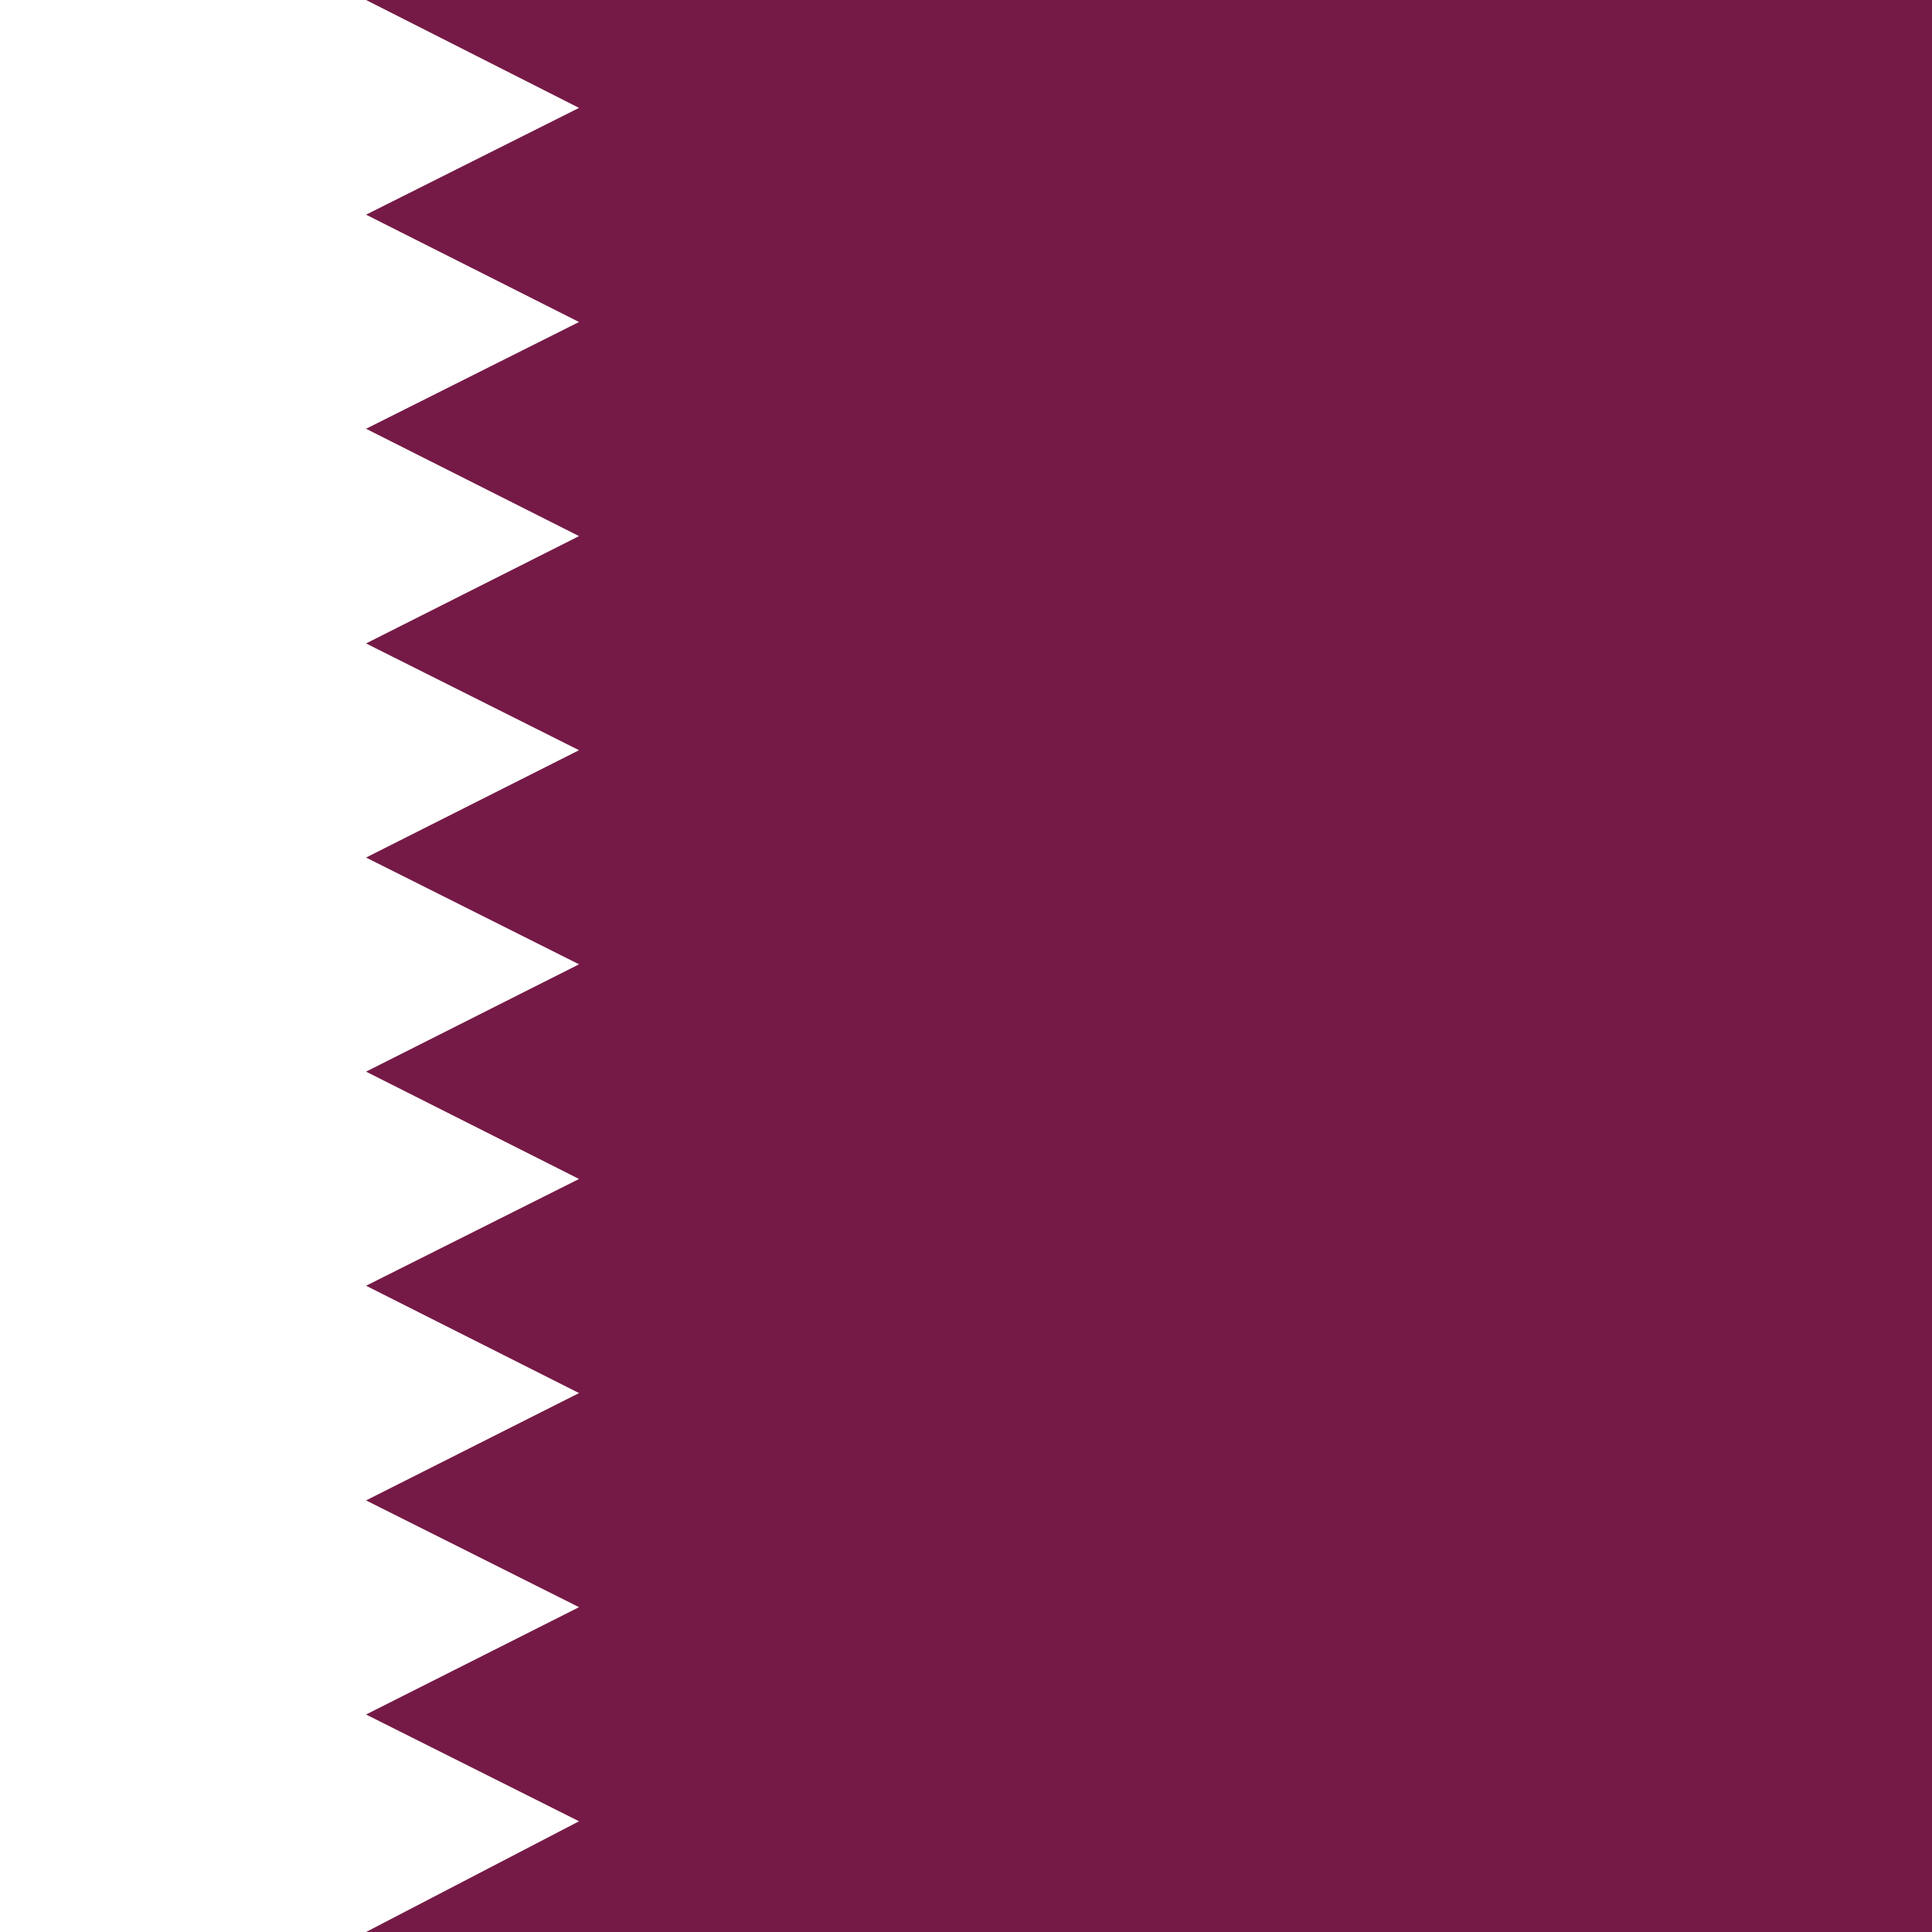 <?xml version="1.0" encoding="utf-8"?>
<svg version="1.1" xmlns="http://www.w3.org/2000/svg" viewBox="85.5 0 342 342">
<rect fill="#751A46" width="512" height="342"/>
<polygon fill="#FFFFFF" points="0,0 0,342 150.3,342 188,322.4 150.3,303.5 188,284.5 150.3,265.6 188,246.6 150.3,227.6
	188,208.7 150.3,189.7 188,170.7 150.3,151.8 188,132.8 188,132.8 188,132.8 150.3,113.9 188,94.9 150.3,75.9 188,57 150.3,38
	188,19.1 150.3,0 "/>
</svg>
